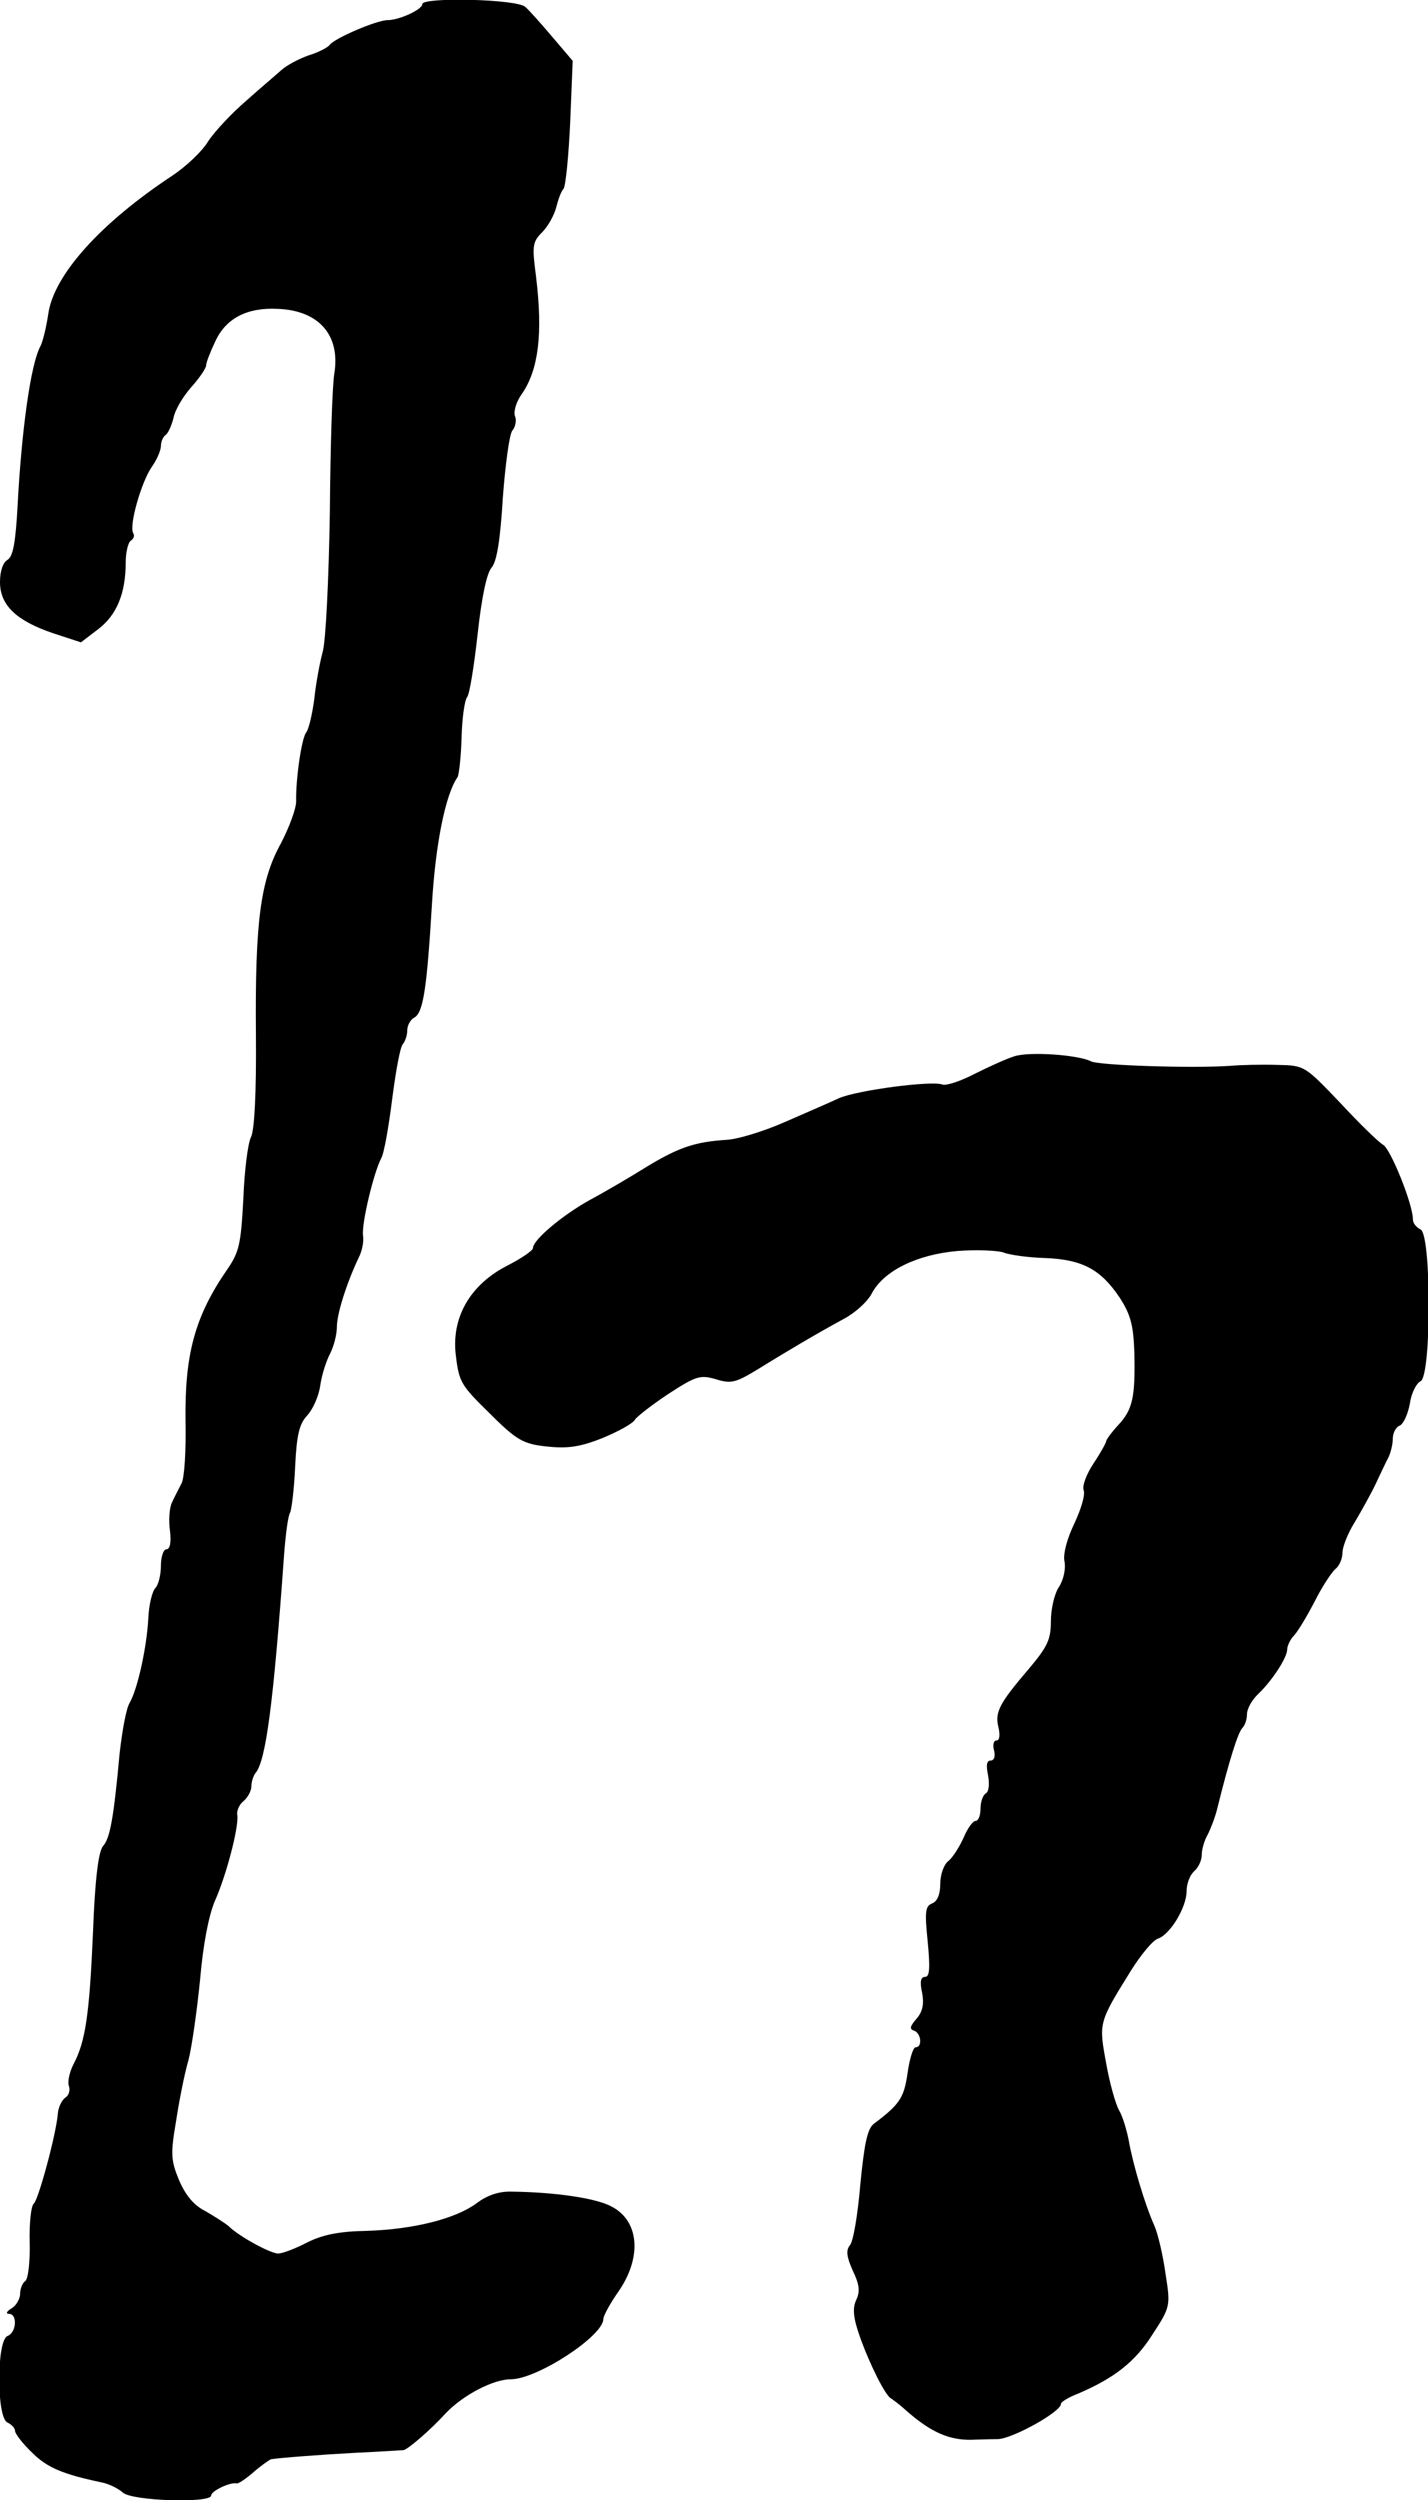 <?xml version="1.0" standalone="no"?>
<!DOCTYPE svg PUBLIC "-//W3C//DTD SVG 20010904//EN"
 "http://www.w3.org/TR/2001/REC-SVG-20010904/DTD/svg10.dtd">
<svg version="1.0" xmlns="http://www.w3.org/2000/svg"
 width="284pt" height="497pt" viewBox="0 0 284 497"
 preserveAspectRatio="xMidYMid meet">
<g transform="translate(0,497) scale(0.1,-0.1)"
fill="#000000" stroke="none">
<path d="M840 4962 c0 -11 -46 -32 -69 -32 -22 0 -108 -37 -116 -50 -3 -4 -21
-14 -41 -20 -20 -7 -44 -20 -54 -29 -10 -9 -42 -36 -70 -61 -29 -25 -63 -61
-76 -81 -12 -20 -44 -50 -71 -68 -144 -95 -236 -198 -247 -275 -4 -27 -11 -56
-16 -65 -19 -36 -37 -165 -45 -316 -4 -74 -9 -101 -20 -108 -9 -5 -15 -22 -15
-44 0 -46 32 -77 106 -102 l55 -18 34 26 c37 28 55 71 55 133 0 20 5 40 10 43
6 4 8 10 5 15 -9 14 16 102 37 132 10 14 18 33 18 41 0 9 4 18 9 22 5 3 12 18
16 34 3 16 19 43 36 62 16 18 29 37 29 43 0 5 8 26 18 47 21 46 63 68 124 65
82 -3 125 -52 113 -128 -4 -21 -8 -145 -9 -276 -2 -130 -8 -255 -14 -277 -6
-22 -14 -65 -17 -95 -4 -30 -11 -60 -16 -66 -9 -11 -21 -92 -20 -137 0 -15
-14 -52 -30 -83 -41 -74 -52 -155 -50 -382 1 -116 -3 -190 -10 -203 -6 -12
-13 -67 -15 -122 -5 -91 -8 -106 -33 -142 -64 -93 -84 -169 -82 -302 1 -56 -2
-111 -8 -122 -6 -12 -15 -29 -19 -38 -5 -10 -7 -35 -4 -56 3 -23 0 -37 -7 -37
-6 0 -11 -15 -11 -33 0 -18 -5 -38 -11 -44 -6 -6 -13 -33 -14 -60 -3 -57 -21
-140 -37 -168 -7 -11 -15 -56 -20 -100 -12 -130 -19 -169 -33 -185 -9 -10 -16
-64 -20 -170 -7 -165 -15 -219 -39 -264 -8 -16 -12 -35 -9 -43 3 -8 0 -19 -7
-23 -7 -5 -14 -19 -15 -32 -3 -40 -39 -173 -48 -179 -5 -4 -9 -38 -8 -77 1
-39 -3 -73 -9 -77 -5 -3 -10 -15 -10 -25 0 -10 -8 -24 -17 -29 -10 -6 -12 -11
-5 -11 17 0 15 -37 -3 -44 -22 -8 -22 -164 0 -172 8 -4 15 -11 15 -17 0 -5 15
-25 34 -43 30 -30 62 -43 138 -59 15 -3 33 -12 42 -20 17 -17 176 -22 176 -6
0 9 38 27 51 24 3 -1 18 9 34 23 15 13 31 24 34 25 19 3 97 9 171 13 47 2 88
5 92 5 9 1 55 41 86 75 34 35 93 66 128 66 52 0 184 86 184 120 0 6 13 30 29
53 48 68 43 141 -12 170 -30 17 -113 29 -199 30 -25 1 -49 -7 -70 -23 -42 -31
-125 -52 -219 -55 -56 -1 -88 -8 -118 -23 -23 -12 -49 -22 -58 -22 -15 0 -78
34 -99 55 -6 5 -26 18 -45 29 -24 12 -40 32 -53 62 -16 39 -17 52 -6 116 6 40
17 96 25 123 7 28 17 100 23 160 6 70 17 126 29 155 23 51 48 147 45 171 -2 9
4 22 13 29 8 7 15 20 15 29 0 9 4 21 8 26 21 24 36 141 57 434 3 41 8 78 12
84 3 6 8 47 10 91 3 63 8 85 24 102 11 12 23 38 26 60 3 21 12 49 20 64 7 14
13 37 13 52 0 26 19 86 43 137 7 13 11 33 9 45 -3 24 21 124 36 153 6 10 15
63 22 118 7 55 16 104 21 109 5 6 9 18 9 28 0 9 6 21 14 25 18 10 25 59 35
224 7 121 27 220 51 254 3 6 7 41 8 79 1 38 6 74 11 80 5 6 14 63 21 126 8 73
18 121 28 132 10 12 17 54 22 138 5 66 13 127 19 134 6 7 9 21 5 29 -3 9 3 29
14 44 33 48 42 119 28 234 -8 60 -7 68 12 87 12 12 24 34 28 49 4 16 10 33 15
38 4 6 10 65 13 132 l5 122 -40 47 c-22 26 -46 53 -54 60 -15 16 -205 20 -205
6z"/>
<path d="M2017 2870 c-16 -5 -51 -21 -79 -35 -27 -14 -56 -24 -64 -21 -21 8
-167 -11 -205 -27 -19 -9 -68 -30 -109 -48 -41 -18 -93 -34 -115 -35 -63 -4
-95 -15 -158 -53 -32 -20 -83 -50 -113 -66 -56 -31 -114 -80 -114 -96 0 -5
-22 -20 -49 -34 -76 -38 -115 -105 -104 -183 6 -49 11 -57 63 -108 58 -58 70
-65 121 -70 39 -4 64 0 107 17 31 13 61 29 65 37 5 7 36 31 68 52 54 35 62 37
93 28 29 -9 39 -7 80 18 55 34 117 71 174 102 23 12 48 35 56 51 24 45 90 77
170 84 39 3 80 1 92 -3 12 -5 50 -10 83 -11 73 -3 110 -22 148 -79 22 -34 27
-55 29 -108 2 -89 -3 -114 -32 -145 -13 -14 -24 -29 -24 -32 0 -3 -11 -23 -25
-44 -14 -21 -23 -45 -20 -53 4 -9 -5 -38 -18 -66 -15 -31 -23 -61 -20 -76 3
-15 -2 -37 -11 -51 -9 -13 -16 -44 -16 -68 0 -37 -7 -51 -45 -96 -58 -68 -67
-85 -59 -116 3 -14 2 -25 -4 -25 -6 0 -8 -9 -5 -20 3 -12 0 -20 -7 -20 -8 0
-9 -10 -5 -29 3 -17 2 -32 -4 -36 -6 -3 -11 -17 -11 -31 0 -13 -4 -24 -10 -24
-5 0 -16 -15 -23 -32 -8 -18 -21 -39 -30 -47 -10 -7 -17 -28 -17 -46 0 -21 -6
-35 -16 -39 -14 -5 -15 -17 -9 -76 5 -52 4 -70 -5 -70 -9 0 -11 -10 -6 -32 4
-22 1 -37 -11 -51 -13 -15 -15 -21 -5 -24 14 -5 17 -33 3 -33 -5 0 -12 -23
-16 -51 -7 -49 -15 -62 -67 -101 -13 -10 -19 -39 -27 -121 -5 -59 -14 -114
-21 -121 -8 -10 -6 -23 6 -50 13 -27 15 -41 7 -58 -8 -17 -6 -36 7 -73 19 -54
51 -118 62 -123 3 -2 17 -12 30 -24 51 -45 89 -61 138 -58 8 0 28 1 44 1 28 0
126 54 126 70 0 4 15 13 33 20 73 31 115 64 149 118 36 55 36 57 26 121 -5 36
-15 79 -22 95 -19 42 -43 123 -51 169 -4 21 -12 48 -19 60 -7 12 -19 54 -26
94 -15 81 -15 81 49 184 20 32 44 61 54 64 24 8 57 62 57 95 0 15 7 32 15 39
8 7 15 21 15 32 0 11 5 29 12 41 6 12 15 35 19 52 23 93 41 151 50 160 5 5 9
17 9 27 0 11 10 29 23 41 28 27 57 72 57 88 0 7 6 20 14 28 8 9 26 39 41 68
14 28 33 57 41 64 8 6 14 21 14 33 0 11 11 39 25 61 13 22 32 56 41 75 9 19
20 43 25 52 5 10 9 27 9 38 0 11 6 23 14 26 7 3 16 22 20 44 3 21 13 40 21 44
22 8 22 294 0 302 -8 4 -15 12 -15 20 0 30 -44 139 -59 148 -9 5 -48 43 -86
84 -70 73 -70 74 -125 75 -30 1 -73 0 -95 -2 -74 -5 -260 1 -275 9 -25 13
-123 20 -153 10z"/>
</g>
</svg>
